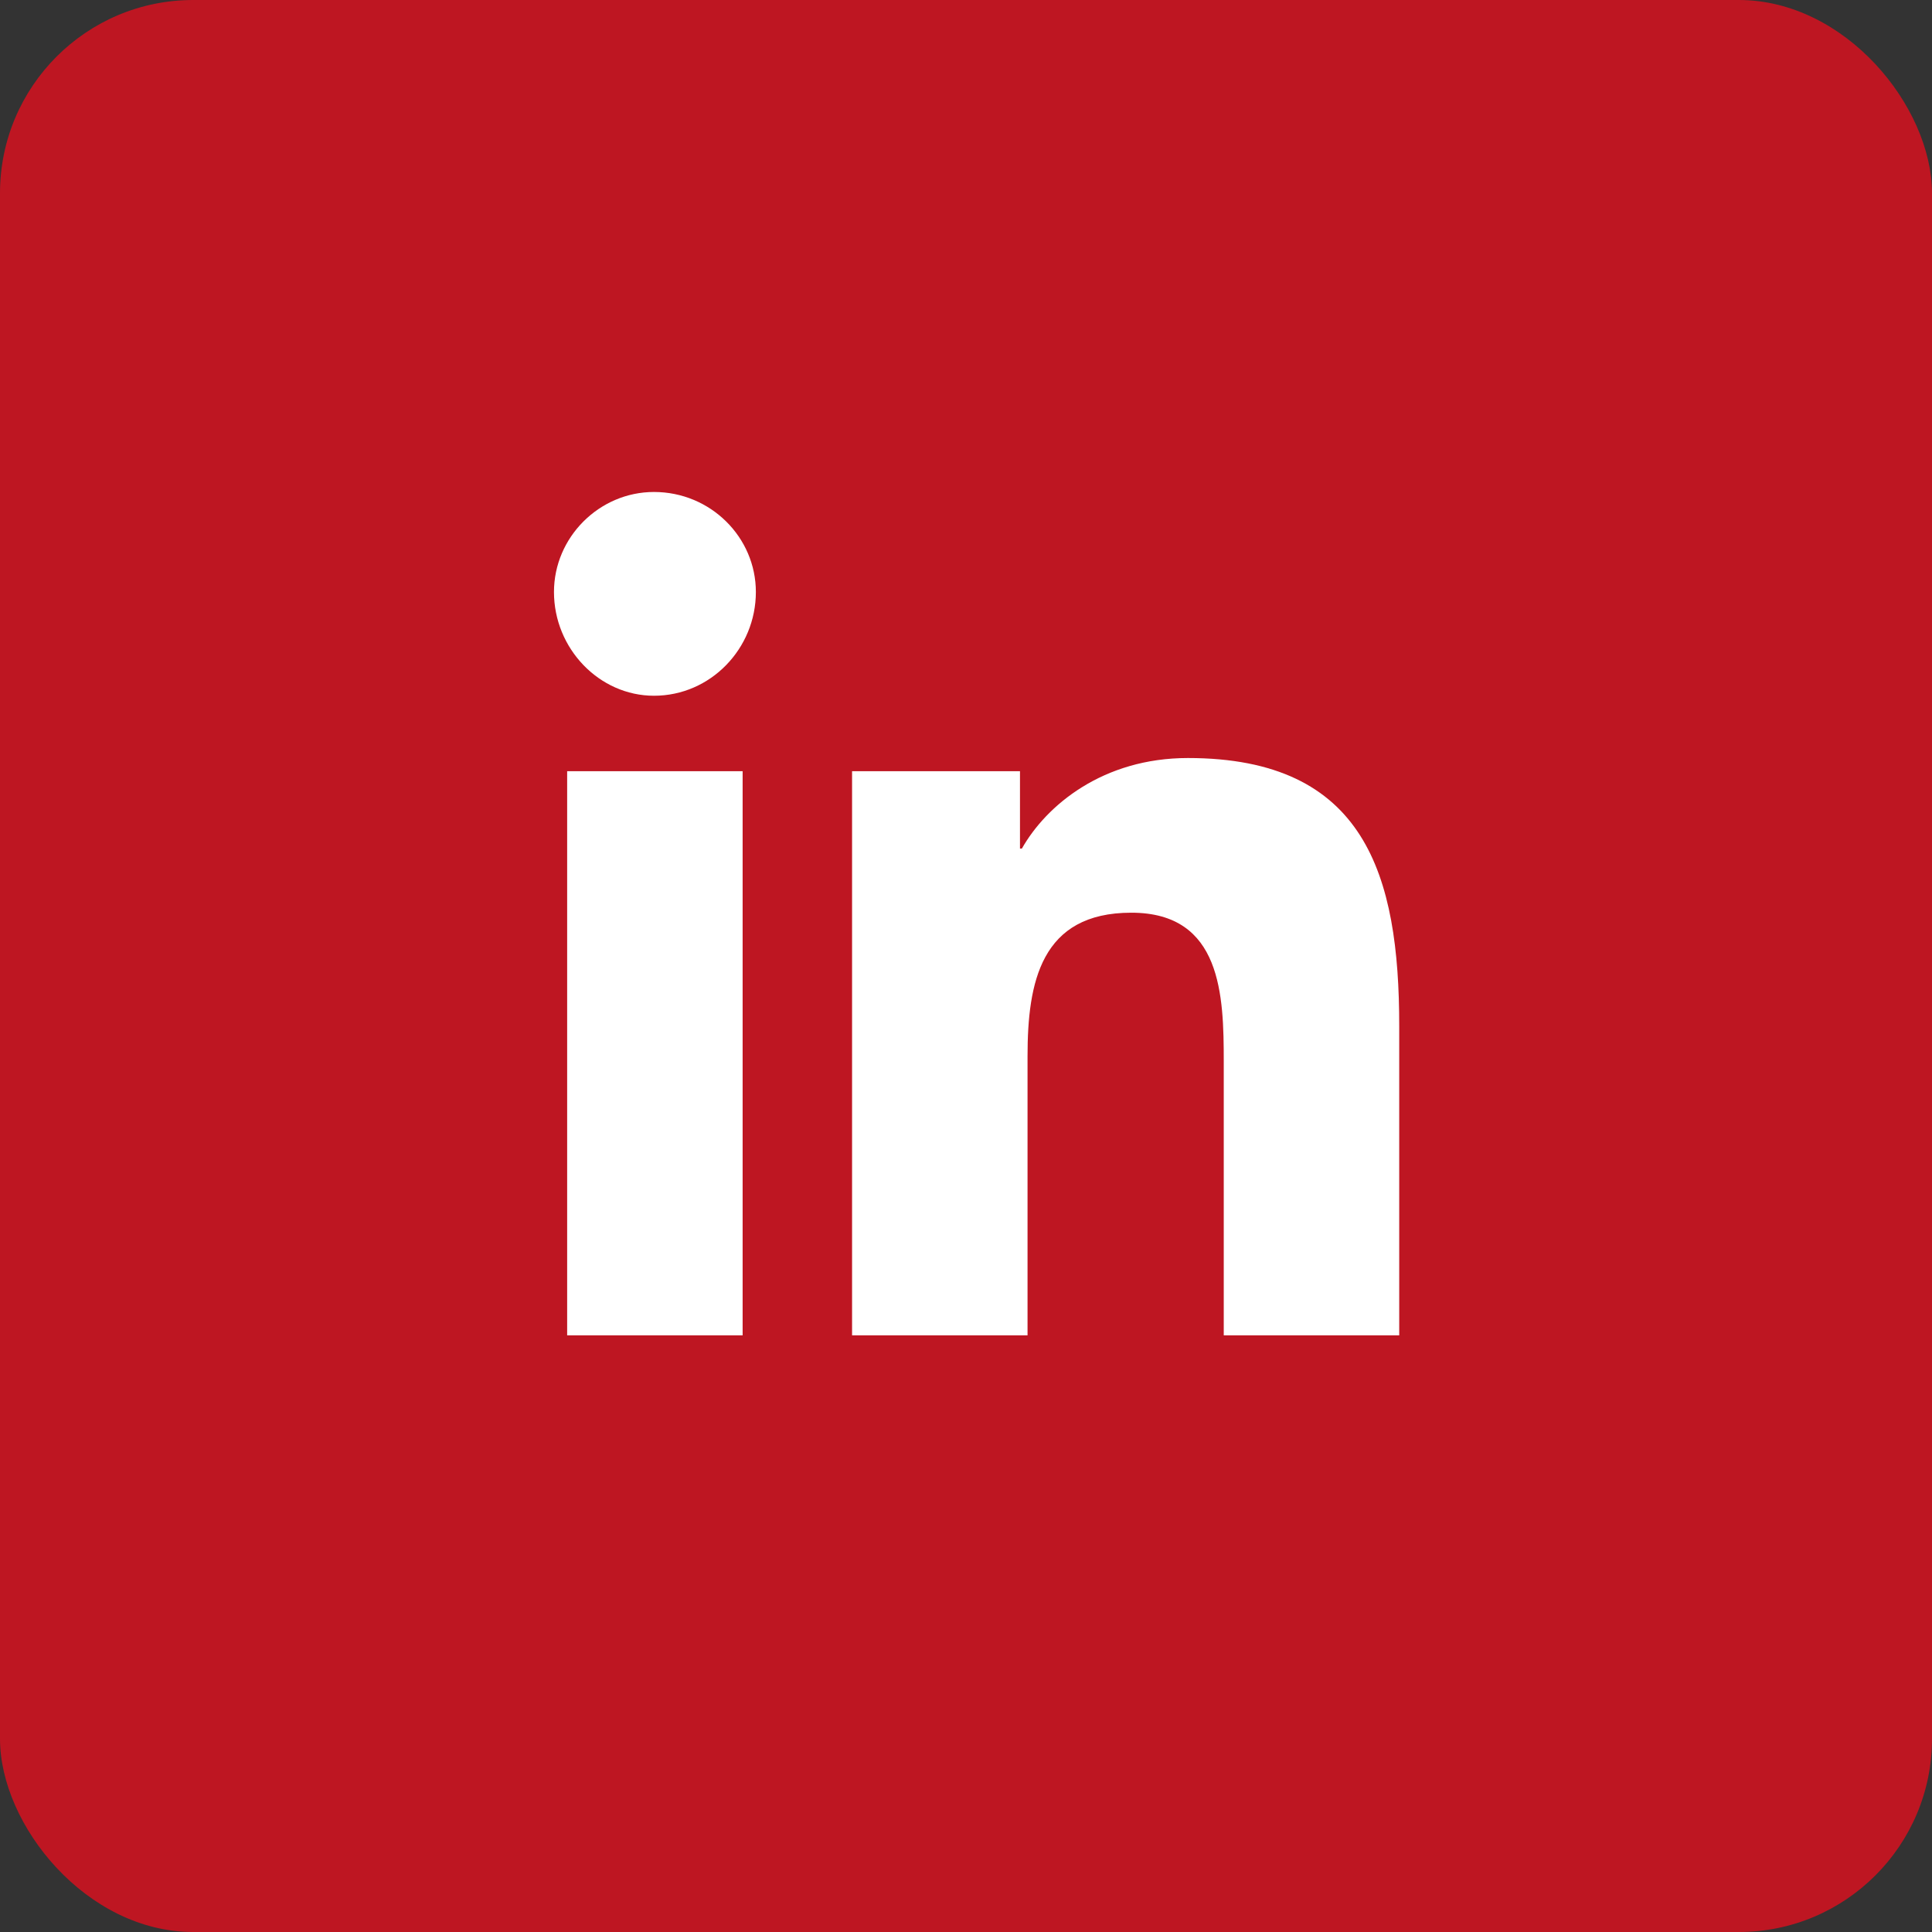<svg xmlns="http://www.w3.org/2000/svg" width="34" height="34" viewBox="0 0 34 34" fill="none"><rect x="0" y="0" width="34" height="34" fill="#333333" stroke="none"/><rect width="34" height="34" rx="3.4" fill="#BE1622"></rect><path d="M13.069 23.5H9.981V13.572H13.069V23.5ZM11.509 12.244C10.546 12.244 9.749 11.414 9.749 10.418C9.749 9.455 10.546 8.658 11.509 8.658C12.505 8.658 13.302 9.455 13.302 10.418C13.302 11.414 12.505 12.244 11.509 12.244ZM24.591 23.5H21.536V18.686C21.536 17.523 21.503 16.062 19.909 16.062C18.315 16.062 18.083 17.291 18.083 18.586V23.5H14.995V13.572H17.95V14.934H17.983C18.415 14.17 19.411 13.34 20.905 13.34C24.026 13.34 24.624 15.398 24.624 18.055V23.5H24.591Z" fill="white"></path></svg>